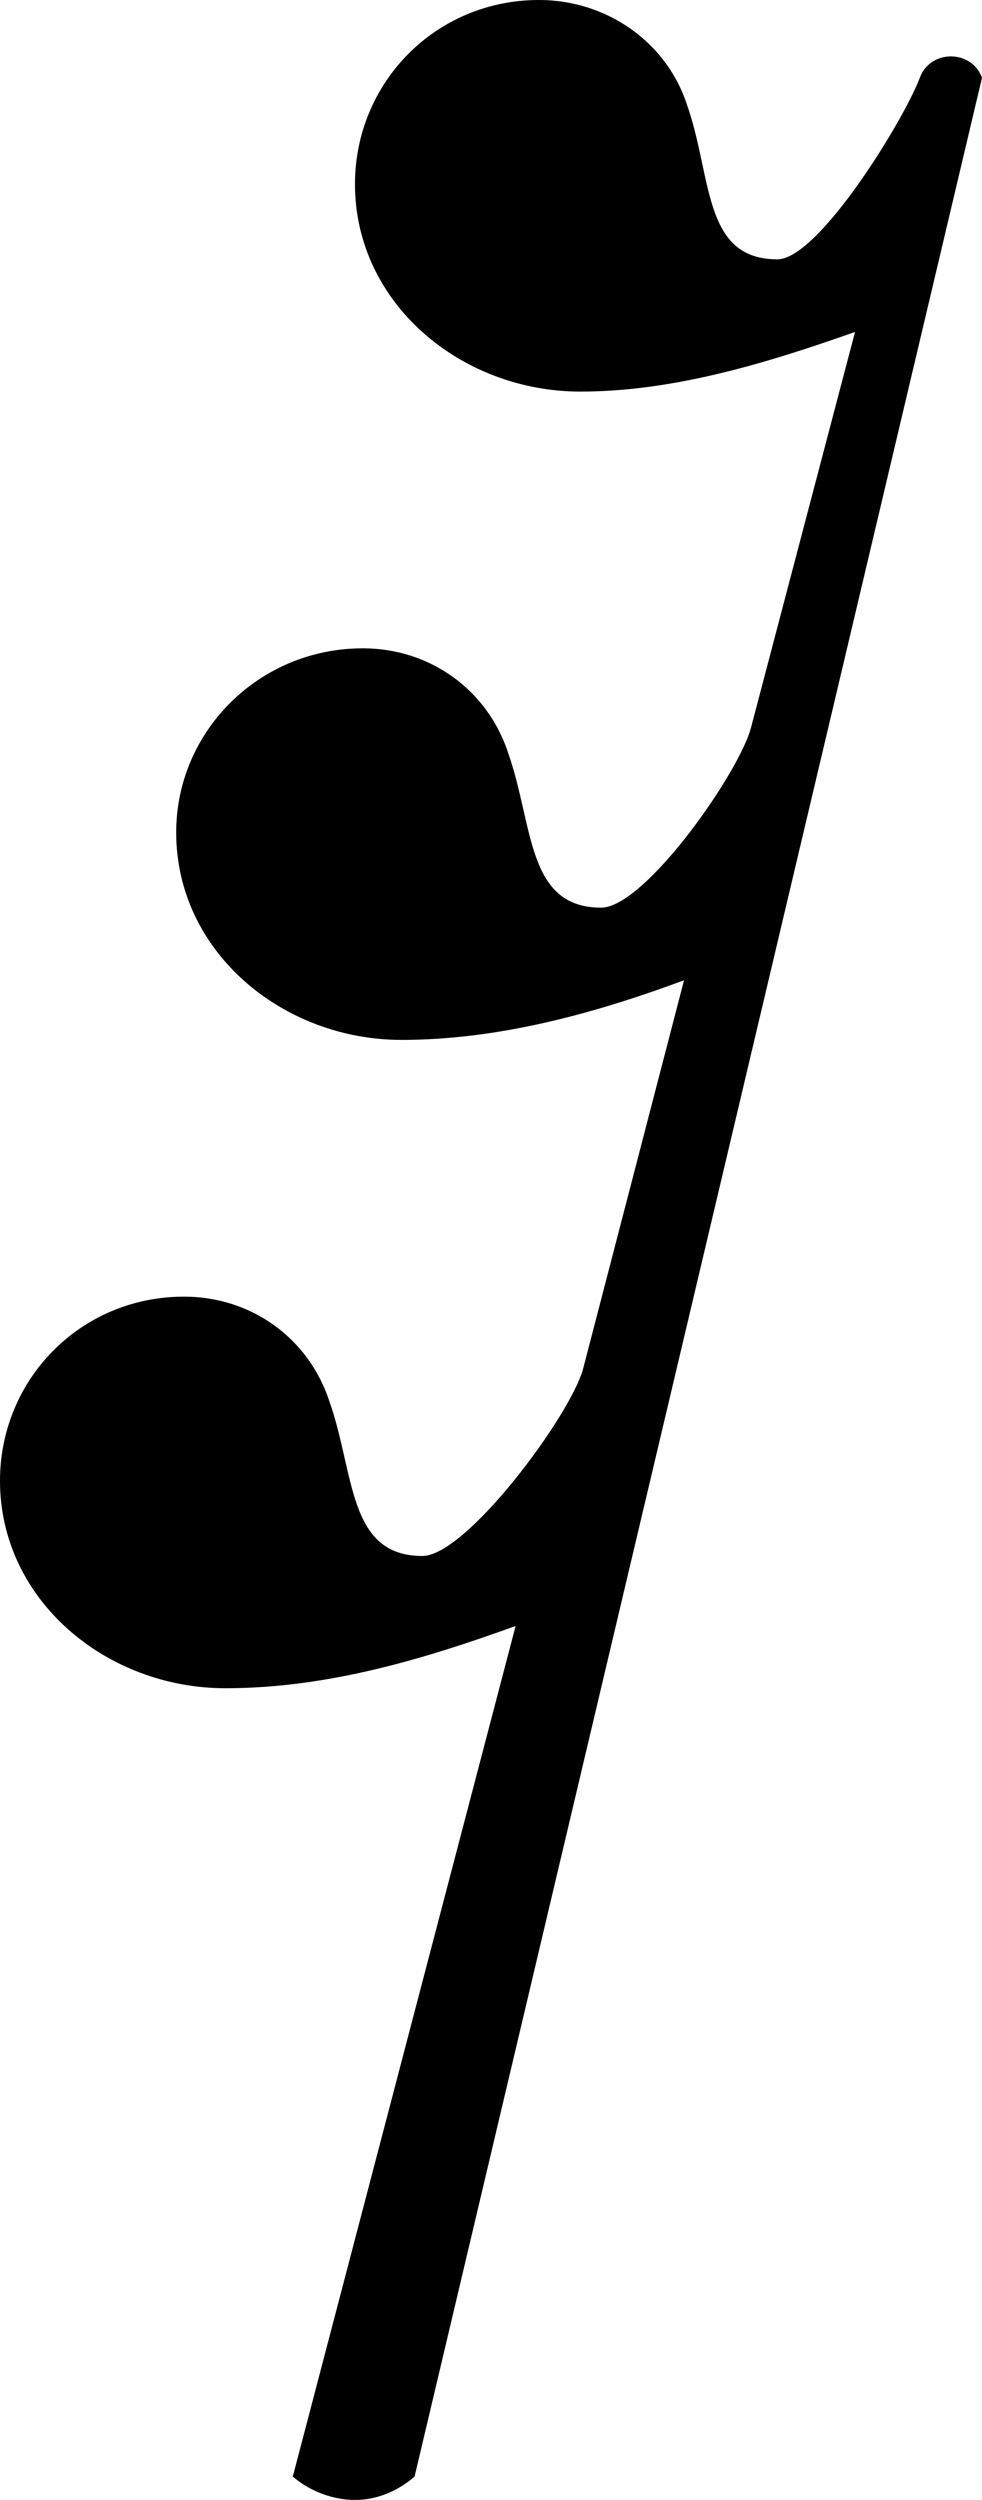 <?xml version="1.0" encoding="UTF-8" standalone="no"?>
<!-- Created with Inkscape (http://www.inkscape.org/) -->

<svg
   version="1.1"
   width="9.475"
   height="24.1"
   id="svg3411"
   sodipodi:docname="rest32.svg"
   inkscape:version="1.2 (dc2aedaf03, 2022-05-15)"
   xmlns:inkscape="http://www.inkscape.org/namespaces/inkscape"
   xmlns:sodipodi="http://sodipodi.sourceforge.net/DTD/sodipodi-0.dtd"
   xmlns="http://www.w3.org/2000/svg"
   xmlns:svg="http://www.w3.org/2000/svg"
   xmlns:rdf="http://www.w3.org/1999/02/22-rdf-syntax-ns#"
   xmlns:cc="http://creativecommons.org/ns#"
   xmlns:dc="http://purl.org/dc/elements/1.1/">
  <sodipodi:namedview
     id="namedview27"
     pagecolor="#ffffff"
     bordercolor="#666666"
     borderopacity="1.0"
     inkscape:showpageshadow="2"
     inkscape:pageopacity="0.0"
     inkscape:pagecheckerboard="0"
     inkscape:deskcolor="#d1d1d1"
     showgrid="false"
     inkscape:zoom="0.236"
     inkscape:cx="506.35593"
     inkscape:cy="514.83051"
     inkscape:window-width="1920"
     inkscape:window-height="2120"
     inkscape:window-x="0"
     inkscape:window-y="20"
     inkscape:window-maximized="0"
     inkscape:current-layer="svg3411" />
  <defs
     id="defs3417" />
  <path
     d="m 2.825,23.875 2.15,-8.2 c -0.9,0.325 -1.825,0.6 -2.8,0.6 C 1.025,16.275 0,15.425 0,14.275 0,13.3 0.775,12.5 1.775,12.5 c 0.65,0 1.2,0.4 1.4,1 0.25,0.7 0.175,1.5 0.9,1.5 C 4.5,15 5.5,13.65 5.625,13.2 L 6.6,9.45 C 5.725,9.775 4.8,10.025 3.875,10.025 2.725,10.025 1.7,9.175 1.7,8.025 1.7,7.05 2.5,6.25 3.5,6.25 c 0.65,0 1.2,0.4 1.4,1 0.25,0.7 0.175,1.5 0.9,1.5 0.425,0 1.35,-1.325 1.45,-1.75 l 1,-3.8 C 7.4,3.5 6.5,3.775 5.6,3.775 4.45,3.775 3.425,2.925 3.425,1.775 3.425,0.8 4.2,0 5.2,0 c 0.65,0 1.225,0.4 1.425,1 0.25,0.7 0.15,1.5 0.875,1.5 0.4,0 1.225,-1.35 1.375,-1.75 0.1,-0.275 0.5,-0.275 0.6,0 L 4,23.875 C 3.825,24.025 3.625,24.1 3.425,24.1 3.225,24.1 3,24.025 2.825,23.875 Z"
     id="path3413" />
</svg>

